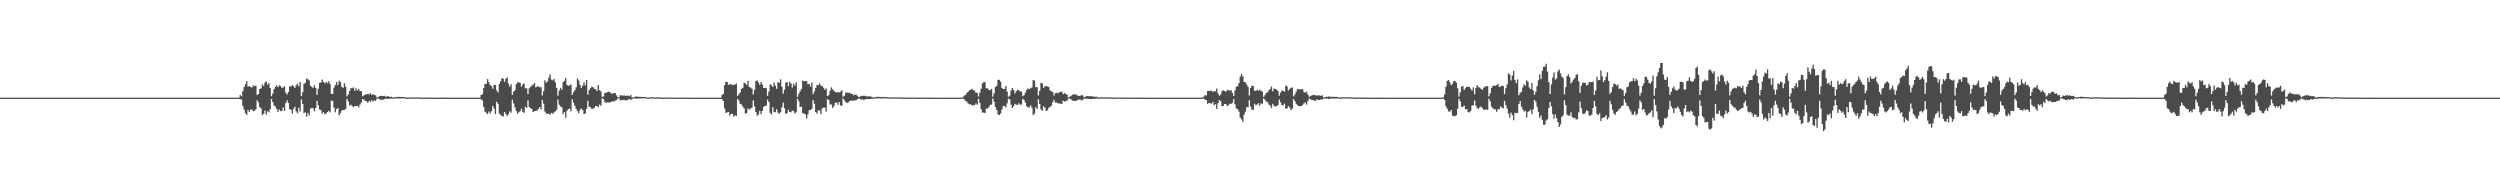 <?xml version="1.0" encoding="UTF-8"?>
<svg xmlns="http://www.w3.org/2000/svg" width="1920" height="150">
  <path d="M0 75.000h1v1.000H0zM1 75.000h1v1.000H1zM2 75.000h1v1.000H2zM3 75.000h1v1.000H3zM4 75.000h1v1.000H4zM5 75.000h1v1.000H5zM6 75.000h1v1.000H6zM7 75.000h1v1.000H7zM8 75.000h1v1.000H8zM9 75.000h1v1.000H9zM10 75.000h1v1.000H10zM11 75.000h1v1.000H11zM12 75.000h1v1.000H12zM13 75.000h1v1.000H13zM14 75.000h1v1.000H14zM15 75.000h1v1.000H15zM16 75.000h1v1.000H16zM17 75.000h1v1.000H17zM18 75.000h1v1.000H18zM19 75.000h1v1.000H19zM20 75.000h1v1.000H20zM21 75.000h1v1.000H21zM22 75.000h1v1.000H22zM23 75.000h1v1.000H23zM24 75.000h1v1.000H24zM25 75.000h1v1.000H25zM26 75.000h1v1.000H26zM27 75.000h1v1.000H27zM28 75.000h1v1.000H28zM29 75.000h1v1.000H29zM30 75.000h1v1.000H30zM31 75.000h1v1.000H31zM32 75.000h1v1.000H32zM33 75.000h1v1.000H33zM34 75.000h1v1.000H34zM35 75.000h1v1.000H35zM36 75.000h1v1.000H36zM37 75.000h1v1.000H37zM38 75.000h1v1.000H38zM39 75.000h1v1.000H39zM40 75.000h1v1.000H40zM41 75.000h1v1.000H41zM42 75.000h1v1.000H42zM43 75.000h1v1.000H43zM44 75.000h1v1.000H44zM45 75.000h1v1.000H45zM46 75.000h1v1.000H46zM47 75.000h1v1.000H47zM48 75.000h1v1.000H48zM49 75.000h1v1.000H49zM50 75.000h1v1.000H50zM51 75.000h1v1.000H51zM52 75.000h1v1.000H52zM53 75.000h1v1.000H53zM54 75.000h1v1.000H54zM55 75.000h1v1.000H55zM56 75.000h1v1.000H56zM57 75.000h1v1.000H57zM58 75.000h1v1.000H58zM59 75.000h1v1.000H59zM60 75.000h1v1.000H60zM61 75.000h1v1.000H61zM62 75.000h1v1.000H62zM63 75.000h1v1.000H63zM64 75.000h1v1.000H64zM65 75.000h1v1.000H65zM66 75.000h1v1.000H66zM67 75.000h1v1.000H67zM68 75.000h1v1.000H68zM69 75.000h1v1.000H69zM70 75.000h1v1.000H70zM71 75.000h1v1.000H71zM72 75.000h1v1.000H72zM73 75.000h1v1.000H73zM74 75.000h1v1.000H74zM75 75.000h1v1.000H75zM76 75.000h1v1.000H76zM77 75.000h1v1.000H77zM78 75.000h1v1.000H78zM79 75.000h1v1.000H79zM80 75.000h1v1.000H80zM81 75.000h1v1.000H81zM82 75.000h1v1.000H82zM83 75.000h1v1.000H83zM84 75.000h1v1.000H84zM85 75.000h1v1.000H85zM86 75.000h1v1.000H86zM87 75.000h1v1.000H87zM88 75.000h1v1.000H88zM89 75.000h1v1.000H89zM90 75.000h1v1.000H90zM91 75.000h1v1.000H91zM92 75.000h1v1.000H92zM93 75.000h1v1.000H93zM94 75.000h1v1.000H94zM95 75.000h1v1.000H95zM96 75.000h1v1.000H96zM97 75.000h1v1.000H97zM98 75.000h1v1.000H98zM99 75.000h1v1.000H99zM100 75.000h1v1.000H100zM101 75.000h1v1.000H101zM102 75.000h1v1.000H102zM103 75.000h1v1.000H103zM104 75.000h1v1.000H104zM105 75.000h1v1.000H105zM106 75.000h1v1.000H106zM107 75.000h1v1.000H107zM108 75.000h1v1.000H108zM109 75.000h1v1.000H109zM110 75.000h1v1.000H110zM111 75.000h1v1.000H111zM112 75.000h1v1.000H112zM113 75.000h1v1.000H113zM114 75.000h1v1.000H114zM115 75.000h1v1.000H115zM116 75.000h1v1.000H116zM117 75.000h1v1.000H117zM118 75.000h1v1.000H118zM119 75.000h1v1.000H119zM120 75.000h1v1.000H120zM121 75.000h1v1.000H121zM122 75.000h1v1.000H122zM123 75.000h1v1.000H123zM124 75.000h1v1.000H124zM125 75.000h1v1.000H125zM126 75.000h1v1.000H126zM127 75.000h1v1.000H127zM128 75.000h1v1.000H128zM129 75.000h1v1.000H129zM130 75.000h1v1.000H130zM131 75.000h1v1.000H131zM132 75.000h1v1.000H132zM133 75.000h1v1.000H133zM134 75.000h1v1.000H134zM135 75.000h1v1.000H135zM136 75.000h1v1.000H136zM137 75.000h1v1.000H137zM138 75.000h1v1.000H138zM139 75.000h1v1.000H139zM140 75.000h1v1.000H140zM141 75.000h1v1.000H141zM142 75.000h1v1.000H142zM143 75.000h1v1.000H143zM144 75.000h1v1.000H144zM145 75.000h1v1.000H145zM146 75.000h1v1.000H146zM147 75.000h1v1.000H147zM148 75.000h1v1.000H148zM149 75.000h1v1.000H149zM150 75.000h1v1.000H150zM151 75.000h1v1.000H151zM152 75.000h1v1.000H152zM153 75.000h1v1.000H153zM154 75.000h1v1.000H154zM155 75.000h1v1.000H155zM156 75.000h1v1.000H156zM157 75.000h1v1.000H157zM158 75.000h1v1.000H158zM159 75.000h1v1.000H159zM160 75.000h1v1.000H160zM161 75.000h1v1.000H161zM162 75.000h1v1.000H162zM163 75.000h1v1.000H163zM164 75.000h1v1.000H164zM165 75.000h1v1.000H165zM166 75.000h1v1.000H166zM167 75.000h1v1.000H167zM168 75.000h1v1.000H168zM169 75.000h1v1.000H169zM170 75.000h1v1.000H170zM171 75.000h1v1.000H171zM172 75.000h1v1.000H172zM173 75.000h1v1.000H173zM174 75.000h1v1.000H174zM175 75.000h1v1.000H175zM176 75.000h1v1.000H176zM177 75.000h1v1.000H177zM178 75.000h1v1.000H178zM179 75.000h1v1.000H179zM180 75.000h1v1.000H180zM181 75.000h1v1.000H181zM182 75.000h1v1.000H182zM183 75.000h1v1.000H183zM184 72.931h1v3.273H184zM185 73.916h1v2.448H185zM186 70.022h1v11.258H186zM187 66.892h1v17.284H187zM188 64.726h1v22.156H188zM189 62.243h1v26.020H189zM190 66.540h1v17.900H190zM191 66.065h1v20.012H191zM192 66.854h1v17.275H192zM193 67.220h1v16.787H193zM194 65.527h1v19.896H194zM195 66.273h1v18.832H195zM196 65.600h1v18.369H196zM197 72.852h1v4.262H197zM198 72.256h1v6.400H198zM199 68.374h1v13.892H199zM200 67.848h1v15.570H200zM201 64.801h1v23.555H201zM202 66.074h1v21.291H202zM203 63.435h1v21.501H203zM204 62.459h1v25.578H204zM205 65.026h1v20.417H205zM206 63.737h1v22.493H206zM207 67.511h1v16.385H207zM208 73.895h1v2.124H208zM209 71.945h1v6.375H209zM210 68.388h1v12.736H210zM211 66.824h1v15.064H211zM212 65.532h1v18.255H212zM213 66.896h1v19.050H213zM214 65.437h1v18.683H214zM215 65.974h1v19.438H215zM216 67.595h1v17.468H216zM217 67.135h1v15.415H217zM218 66.243h1v18.952H218zM219 71.186h1v8.004H219zM220 72.543h1v4.489H220zM221 70.582h1v8.548H221zM222 66.250h1v17.676H222zM223 66.472h1v17.872H223zM224 65.340h1v21.906H224zM225 66.164h1v17.379H225zM226 67.534h1v14.489H226zM227 65.512h1v20.097H227zM228 64.163h1v22.820H228zM229 66.313h1v16.364H229zM230 62.976h1v22.659H230zM231 73.792h1v2.549H231zM232 70.796h1v9.068H232zM233 64.324h1v22.589H233zM234 63.538h1v22.668H234zM235 60.307h1v29.360H235zM236 60.867h1v25.880H236zM237 61.748h1v26.905H237zM238 65.753h1v17.779H238zM239 66.795h1v16.054H239zM240 67.481h1v15.730H240zM241 65.414h1v20.123H241zM242 67.464h1v15.493H242zM243 72.783h1v4.753H243zM244 68.087h1v12.876H244zM245 63.601h1v20.593H245zM246 63.279h1v21.334H246zM247 61.056h1v26.214H247zM248 62.967h1v23.199H248zM249 64.026h1v23.792H249zM250 62.847h1v24.325H250zM251 63.914h1v22.136H251zM252 62.314h1v22.808H252zM253 64.375h1v21.921H253zM254 71.917h1v5.302H254zM255 72.300h1v5.158H255zM256 67.343h1v15.320H256zM257 65.304h1v20.972H257zM258 63.007h1v20.846H258zM259 65.406h1v17.496H259zM260 62.007h1v26.588H260zM261 63.134h1v23.687H261zM262 66.629h1v18.234H262zM263 67.476h1v17.050H263zM264 63.992h1v20.370H264zM265 66.612h1v16.995H265zM266 73.994h1v1.890H266zM267 72.506h1v5.391H267zM268 69.931h1v11.141H268zM269 67.755h1v12.605H269zM270 67.798h1v13.674H270zM271 67.072h1v15.323H271zM272 69.708h1v11.599H272zM273 67.767h1v13.801H273zM274 69.541h1v11.689H274zM275 68.335h1v14.098H275zM276 69.992h1v10.301H276zM277 69.985h1v8.783H277zM278 74.007h1v2.027H278zM279 73.266h1v3.213H279zM280 72.546h1v5.086H280zM281 72.512h1v5.215H281zM282 72.032h1v6.955H282zM283 72.489h1v4.945H283zM284 71.501h1v6.681H284zM285 73.016h1v3.947H285zM286 72.268h1v5.743H286zM287 72.982h1v4.104H287zM288 73.211h1v4.236H288zM289 74.832h1v1.000H289zM290 74.552h1v1.000H290zM291 73.784h1v2.604H291zM292 73.587h1v2.851H292zM293 73.695h1v2.991H293zM294 73.754h1v2.739H294zM295 73.552h1v2.527H295zM296 74.370h1v1.315H296zM297 73.799h1v2.108H297zM298 74.055h1v1.750H298zM299 74.452h1v1.369H299zM300 74.285h1v1.374H300zM301 74.856h1v1.000H301zM302 74.723h1v1.000H302zM303 74.687h1v1.000H303zM304 74.383h1v1.161H304zM305 74.496h1v1.100H305zM306 74.349h1v1.248H306zM307 74.463h1v1.254H307zM308 74.498h1v1.000H308zM309 74.464h1v1.000H309zM310 74.651h1v1.000H310zM311 74.633h1v1.000H311zM312 74.977h1v1.000H312zM313 74.937h1v1.000H313zM314 74.871h1v1.000H314zM315 74.795h1v1.000H315zM316 74.776h1v1.000H316zM317 74.814h1v1.000H317zM318 74.856h1v1.000H318zM319 74.798h1v1.000H319zM320 74.805h1v1.000H320zM321 74.845h1v1.000H321zM322 74.878h1v1.000H322zM323 74.904h1v1.000H323zM324 74.983h1v1.000H324zM325 74.970h1v1.000H325zM326 74.913h1v1.000H326zM327 74.925h1v1.000H327zM328 74.928h1v1.000H328zM329 74.938h1v1.000H329zM330 74.952h1v1.000H330zM331 74.949h1v1.000H331zM332 74.966h1v1.000H332zM333 74.947h1v1.000H333zM334 74.957h1v1.000H334zM335 74.996h1v1.000H335zM336 74.993h1v1.000H336zM337 74.978h1v1.000H337zM338 74.972h1v1.000H338zM339 74.979h1v1.000H339zM340 74.974h1v1.000H340zM341 74.967h1v1.000H341zM342 74.971h1v1.000H342zM343 74.982h1v1.000H343zM344 74.984h1v1.000H344zM345 74.984h1v1.000H345zM346 74.986h1v1.000H346zM347 74.998h1v1.000H347zM348 74.996h1v1.000H348zM349 74.990h1v1.000H349zM350 74.994h1v1.000H350zM351 74.991h1v1.000H351zM352 74.990h1v1.000H352zM353 74.990h1v1.000H353zM354 74.993h1v1.000H354zM355 74.994h1v1.000H355zM356 74.992h1v1.000H356zM357 74.994h1v1.000H357zM358 75.000h1v1.000H358zM359 74.999h1v1.000H359zM360 74.997h1v1.000H360zM361 74.996h1v1.000H361zM362 74.997h1v1.000H362zM363 74.996h1v1.000H363zM364 74.996h1v1.000H364zM365 74.996h1v1.000H365zM366 74.996h1v1.000H366zM367 74.998h1v1.000H367zM368 74.998h1v1.000H368zM369 72.963h1v3.232H369zM370 72.320h1v4.903H370zM371 67.665h1v14.519H371zM372 64.366h1v21.396H372zM373 64.474h1v22.142H373zM374 60.784h1v26.848H374zM375 63.225h1v22.368H375zM376 65.316h1v21.828H376zM377 66.199h1v19.244H377zM378 68.195h1v13.162H378zM379 65.147h1v18.286H379zM380 65.348h1v22.296H380zM381 69.401h1v8.847H381zM382 71.116h1v8.705H382zM383 64.449h1v22.871H383zM384 62.461h1v25.683H384zM385 60.011h1v29.309H385zM386 60.519h1v28.867H386zM387 62.808h1v23.284H387zM388 60.512h1v26.958H388zM389 59.408h1v29.796H389zM390 64.135h1v23.700H390zM391 66.553h1v18.952H391zM392 64.685h1v21.880H392zM393 72.803h1v3.800H393zM394 70.474h1v8.823H394zM395 69.298h1v13.157H395zM396 64.574h1v20.692H396zM397 63.085h1v24.269H397zM398 63.324h1v22.861H398zM399 63.599h1v21.832H399zM400 66.621h1v16.894H400zM401 64.811h1v21.099H401zM402 64.049h1v22.680H402zM403 67.778h1v14.261H403zM404 67.880h1v14.973H404zM405 72.287h1v4.815H405zM406 67.780h1v14.373H406zM407 66.594h1v16.504H407zM408 65.760h1v18.057H408zM409 64.970h1v21.044H409zM410 63.803h1v21.596H410zM411 67.138h1v18.073H411zM412 66.476h1v18.438H412zM413 66.336h1v17.360H413zM414 67.061h1v15.146H414zM415 66.921h1v17.209H415zM416 73.396h1v3.316H416zM417 70.076h1v9.412H417zM418 61.666h1v23.991H418zM419 63.468h1v23.774H419zM420 62.492h1v24.909H420zM421 59.601h1v27.770H421zM422 57.079h1v31.066H422zM423 61.193h1v25.539H423zM424 61.629h1v25.725H424zM425 60.624h1v25.770H425zM426 63.261h1v22.260H426zM427 67.477h1v16.912H427zM428 73.477h1v2.983H428zM429 69.554h1v10.901H429zM430 67.494h1v14.219H430zM431 68.938h1v13.454H431zM432 63.196h1v24.442H432zM433 62.125h1v23.858H433zM434 59.843h1v30.463H434zM435 65.164h1v19.825H435zM436 65.999h1v17.937H436zM437 65.482h1v17.882H437zM438 64.891h1v20.684H438zM439 72.865h1v3.381H439zM440 70.800h1v8.106H440zM441 69.237h1v12.073H441zM442 67.068h1v16.568H442zM443 60.247h1v25.167H443zM444 61.810h1v25.063H444zM445 65.198h1v19.064H445zM446 67.702h1v15.578H446zM447 65.787h1v18.664H447zM448 63.191h1v24.418H448zM449 65.607h1v21.528H449zM450 61.444h1v22.054H450zM451 72.612h1v4.752H451zM452 69.160h1v12.808H452zM453 67.638h1v14.762H453zM454 66.472h1v17.228H454zM455 66.957h1v16.386H455zM456 68.125h1v14.643H456zM457 68.528h1v12.935H457zM458 69.925h1v11.553H458zM459 65.265h1v17.118H459zM460 69.251h1v11.052H460zM461 70.167h1v11.033H461zM462 74.347h1v1.112H462zM463 74.062h1v2.127H463zM464 71.442h1v6.733H464zM465 71.293h1v7.860H465zM466 70.733h1v7.757H466zM467 70.300h1v8.345H467zM468 70.798h1v7.956H468zM469 71.704h1v6.461H469zM470 72.119h1v5.652H470zM471 71.311h1v6.784H471zM472 71.408h1v5.925H472zM473 73.245h1v3.653H473zM474 74.656h1v1.000H474zM475 74.509h1v1.000H475zM476 73.084h1v4.089H476zM477 73.335h1v3.567H477zM478 73.353h1v3.328H478zM479 73.252h1v3.640H479zM480 73.773h1v3.176H480zM481 73.299h1v3.850H481zM482 73.487h1v2.950H482zM483 73.945h1v2.028H483zM484 72.833h1v4.037H484zM485 74.920h1v1.000H485zM486 74.789h1v1.000H486zM487 74.411h1v1.061H487zM488 74.083h1v1.703H488zM489 74.248h1v1.494H489zM490 74.356h1v1.248H490zM491 74.353h1v1.261H491zM492 74.553h1v1.000H492zM493 74.289h1v1.284H493zM494 74.514h1v1.000H494zM495 74.544h1v1.000H495zM496 74.649h1v1.000H496zM497 74.941h1v1.000H497zM498 74.884h1v1.000H498zM499 74.723h1v1.000H499zM500 74.664h1v1.000H500zM501 74.696h1v1.000H501zM502 74.760h1v1.000H502zM503 74.833h1v1.000H503zM504 74.728h1v1.000H504zM505 74.756h1v1.000H505zM506 74.808h1v1.000H506zM507 74.855h1v1.000H507zM508 74.988h1v1.000H508zM509 74.968h1v1.000H509zM510 74.930h1v1.000H510zM511 74.905h1v1.000H511zM512 74.885h1v1.000H512zM513 74.850h1v1.000H513zM514 74.859h1v1.000H514zM515 74.935h1v1.000H515zM516 74.935h1v1.000H516zM517 74.939h1v1.000H517zM518 74.949h1v1.000H518zM519 74.922h1v1.000H519zM520 74.992h1v1.000H520zM521 74.985h1v1.000H521zM522 74.971h1v1.000H522zM523 74.951h1v1.000H523zM524 74.958h1v1.000H524zM525 74.958h1v1.000H525zM526 74.949h1v1.000H526zM527 74.977h1v1.000H527zM528 74.977h1v1.000H528zM529 74.971h1v1.000H529zM530 74.976h1v1.000H530zM531 74.994h1v1.000H531zM532 74.996h1v1.000H532zM533 74.991h1v1.000H533zM534 74.988h1v1.000H534zM535 74.988h1v1.000H535zM536 74.984h1v1.000H536zM537 74.987h1v1.000H537zM538 74.988h1v1.000H538zM539 74.986h1v1.000H539zM540 74.990h1v1.000H540zM541 74.991h1v1.000H541zM542 74.987h1v1.000H542zM543 75.000h1v1.000H543zM544 74.998h1v1.000H544zM545 74.995h1v1.000H545zM546 74.995h1v1.000H546zM547 74.995h1v1.000H547zM548 74.993h1v1.000H548zM549 74.993h1v1.000H549zM550 74.995h1v1.000H550zM551 74.996h1v1.000H551zM552 74.996h1v1.000H552zM553 74.994h1v1.000H553zM554 73.005h1v3.197H554zM555 72.151h1v5.316H555zM556 65.452h1v17.896H556zM557 62.869h1v23.856H557zM558 62.949h1v23.317H558zM559 65.253h1v20.668H559zM560 64.344h1v24.561H560zM561 64.847h1v22.579H561zM562 65.370h1v22.087H562zM563 65.043h1v24.385H563zM564 64.980h1v23.572H564zM565 64.206h1v24.845H565zM566 73.782h1v2.137H566zM567 72.336h1v4.996H567zM568 70.949h1v8.800H568zM569 68.205h1v12.038H569zM570 67.431h1v14.563H570zM571 63.639h1v19.600H571zM572 64.001h1v23.344H572zM573 65.272h1v21.495H573zM574 62.106h1v21.160H574zM575 66.809h1v17.397H575zM576 67.238h1v16.051H576zM577 68.163h1v14.640H577zM578 72.524h1v4.511H578zM579 69.038h1v12.653H579zM580 62.325h1v23.645H580zM581 61.683h1v27.113H581zM582 63.283h1v24.693H582zM583 65.170h1v19.909H583zM584 63.013h1v24.705H584zM585 64.764h1v20.445H585zM586 67.557h1v14.495H586zM587 67.490h1v13.994H587zM588 67.766h1v13.282H588zM589 73.563h1v2.866H589zM590 70.352h1v7.940H590zM591 64.789h1v21.877H591zM592 65.504h1v22.507H592zM593 66.796h1v15.534H593zM594 63.391h1v22.670H594zM595 65.854h1v20.348H595zM596 68.258h1v15.624H596zM597 63.048h1v23.488H597zM598 63.679h1v23.764H598zM599 60.913h1v25.350H599zM600 66.582h1v15.872H600zM601 71.930h1v6.926H601zM602 68.875h1v14.301H602zM603 63.463h1v24.113H603zM604 62.952h1v23.805H604zM605 66.158h1v18.241H605zM606 62.716h1v23.270H606zM607 64.115h1v22.176H607zM608 67.176h1v17.673H608zM609 64.224h1v21.121H609zM610 65.718h1v21.478H610zM611 63.281h1v22.919H611zM612 74.411h1v1.425H612zM613 71.959h1v5.886H613zM614 69.966h1v12.240H614zM615 68.276h1v13.613H615zM616 61.917h1v25.060H616zM617 62.411h1v24.798H617zM618 62.217h1v25.678H618zM619 62.243h1v28.837H619zM620 64.678h1v23.217H620zM621 64.517h1v20.064H621zM622 66.432h1v18.175H622zM623 63.414h1v20.117H623zM624 72.361h1v4.480H624zM625 70.126h1v9.530H625zM626 67.518h1v18.478H626zM627 65.181h1v22.126H627zM628 65.425h1v19.313H628zM629 64.040h1v20.887H629zM630 65.771h1v21.927H630zM631 66.153h1v17.065H631zM632 67.311h1v15.350H632zM633 68.936h1v13.704H633zM634 67.829h1v17.893H634zM635 73.761h1v2.468H635zM636 73.011h1v3.846H636zM637 69.743h1v10.463H637zM638 67.140h1v13.158H638zM639 68.556h1v14.413H639zM640 69.699h1v11.755H640zM641 70.628h1v8.396H641zM642 70.961h1v7.620H642zM643 70.761h1v9.697H643zM644 71.028h1v7.359H644zM645 70.408h1v10.635H645zM646 69.261h1v12.061H646zM647 74.259h1v1.237H647zM648 73.499h1v3.577H648zM649 71.202h1v6.969H649zM650 70.950h1v8.276H650zM651 71.304h1v7.370H651zM652 71.115h1v6.526H652zM653 71.960h1v5.291H653zM654 72.156h1v5.100H654zM655 73.149h1v4.117H655zM656 72.709h1v4.383H656zM657 72.572h1v4.458H657zM658 73.601h1v2.614H658zM659 74.619h1v1.000H659zM660 74.212h1v1.798H660zM661 73.646h1v2.799H661zM662 73.527h1v2.818H662zM663 73.556h1v3.373H663zM664 73.609h1v2.613H664zM665 74.034h1v1.947H665zM666 73.969h1v2.221H666zM667 74.018h1v2.016H667zM668 74.009h1v2.048H668zM669 74.276h1v1.454H669zM670 74.884h1v1.000H670zM671 74.753h1v1.000H671zM672 74.494h1v1.095H672zM673 74.409h1v1.101H673zM674 74.348h1v1.378H674zM675 74.451h1v1.000H675zM676 74.472h1v1.237H676zM677 74.609h1v1.000H677zM678 74.414h1v1.080H678zM679 74.431h1v1.090H679zM680 74.552h1v1.000H680zM681 74.706h1v1.000H681zM682 74.903h1v1.000H682zM683 74.823h1v1.000H683zM684 74.727h1v1.000H684zM685 74.789h1v1.000H685zM686 74.725h1v1.000H686zM687 74.756h1v1.000H687zM688 74.843h1v1.000H688zM689 74.817h1v1.000H689zM690 74.758h1v1.000H690zM691 74.850h1v1.000H691zM692 74.791h1v1.000H692zM693 74.978h1v1.000H693zM694 74.969h1v1.000H694zM695 74.912h1v1.000H695zM696 74.897h1v1.000H696zM697 74.897h1v1.000H697zM698 74.912h1v1.000H698zM699 74.883h1v1.000H699zM700 74.901h1v1.000H700zM701 74.898h1v1.000H701zM702 74.938h1v1.000H702zM703 74.923h1v1.000H703zM704 74.976h1v1.000H704zM705 74.988h1v1.000H705zM706 74.984h1v1.000H706zM707 74.955h1v1.000H707zM708 74.953h1v1.000H708zM709 74.954h1v1.000H709zM710 74.972h1v1.000H710zM711 74.966h1v1.000H711zM712 74.971h1v1.000H712zM713 74.979h1v1.000H713zM714 74.980h1v1.000H714zM715 74.972h1v1.000H715zM716 74.998h1v1.000H716zM717 74.997h1v1.000H717zM718 74.989h1v1.000H718zM719 74.992h1v1.000H719zM720 74.991h1v1.000H720zM721 74.984h1v1.000H721zM722 74.981h1v1.000H722zM723 74.989h1v1.000H723zM724 74.987h1v1.000H724zM725 74.990h1v1.000H725zM726 74.989h1v1.000H726zM727 74.991h1v1.000H727zM728 74.999h1v1.000H728zM729 74.997h1v1.000H729zM730 74.995h1v1.000H730zM731 74.994h1v1.000H731zM732 74.993h1v1.000H732zM733 74.994h1v1.000H733zM734 74.996h1v1.000H734zM735 74.995h1v1.000H735zM736 74.996h1v1.000H736zM737 74.996h1v1.000H737zM738 74.957h1v1.000H738zM739 74.606h1v1.000H739zM740 73.349h1v2.935H740zM741 72.950h1v4.409H741zM742 71.298h1v6.774H742zM743 70.517h1v8.934H743zM744 69.392h1v10.747H744zM745 68.898h1v11.220H745zM746 68.105h1v12.907H746zM747 69.308h1v11.378H747zM748 69.594h1v11.279H748zM749 71.317h1v8.117H749zM750 71.158h1v9.286H750zM751 74.081h1v1.866H751zM752 71.158h1v7.723H752zM753 68.125h1v15.693H753zM754 63.930h1v22.547H754zM755 63.149h1v23.279H755zM756 63.089h1v23.675H756zM757 67.771h1v15.623H757zM758 67.865h1v15.526H758zM759 69.081h1v13.135H759zM760 69.284h1v11.214H760zM761 68.313h1v12.094H761zM762 74.239h1v1.424H762zM763 71.588h1v6.563H763zM764 66.836h1v15.385H764zM765 65.901h1v18.584H765zM766 61.369h1v26.613H766zM767 61.220h1v27.103H767zM768 62.675h1v24.516H768zM769 67.480h1v16.705H769zM770 68.416h1v13.086H770zM771 68.246h1v13.088H771zM772 66.042h1v16.620H772zM773 70.453h1v8.913H773zM774 74.287h1v1.504H774zM775 73.427h1v2.956H775zM776 69.458h1v11.084H776zM777 67.603h1v15.298H777zM778 69.108h1v12.413H778zM779 71.723h1v8.070H779zM780 70.009h1v10.315H780zM781 68.946h1v11.670H781zM782 69.337h1v9.999H782zM783 70.268h1v10.048H783zM784 70.229h1v10.068H784zM785 73.888h1v1.976H785zM786 73.184h1v3.692H786zM787 71.154h1v7.629H787zM788 69.126h1v12.600H788zM789 67.890h1v14.539H789zM790 68.454h1v13.915H790zM791 67.753h1v13.149H791zM792 67.156h1v15.468H792zM793 61.617h1v26.683H793zM794 61.849h1v25.353H794zM795 66.953h1v15.310H795zM796 66.883h1v16.739H796zM797 73.318h1v2.967H797zM798 69.772h1v10.071H798zM799 63.555h1v20.432H799zM800 64.097h1v20.932H800zM801 67.357h1v14.204H801zM802 66.310h1v16.455H802zM803 66.112h1v19.197H803zM804 66.262h1v18.422H804zM805 66.867h1v15.885H805zM806 69.477h1v12.596H806zM807 70.087h1v11.058H807zM808 70.692h1v7.746H808zM809 73.363h1v3.239H809zM810 71.453h1v7.325H810zM811 71.147h1v7.523H811zM812 71.707h1v7.785H812zM813 70.866h1v8.393H813zM814 70.647h1v9.134H814zM815 70.244h1v9.478H815zM816 72.308h1v4.988H816zM817 71.372h1v6.680H817zM818 72.172h1v5.548H818zM819 72.643h1v4.728H819zM820 74.798h1v1.000H820zM821 74.289h1v1.345H821zM822 73.815h1v2.494H822zM823 72.850h1v4.381H823zM824 72.342h1v5.022H824zM825 72.722h1v4.733H825zM826 72.491h1v5.082H826zM827 73.394h1v3.299H827zM828 73.631h1v2.951H828zM829 73.766h1v2.603H829zM830 72.890h1v4.275H830zM831 73.253h1v3.496H831zM832 74.724h1v1.000H832zM833 74.280h1v1.459H833zM834 73.885h1v1.936H834zM835 73.618h1v2.247H835zM836 73.996h1v2.011H836zM837 73.834h1v2.224H837zM838 73.921h1v2.270H838zM839 74.220h1v1.661H839zM840 74.131h1v1.786H840zM841 74.372h1v1.420H841zM842 74.296h1v1.349H842zM843 74.942h1v1.000H843zM844 74.859h1v1.000H844zM845 74.737h1v1.000H845zM846 74.734h1v1.000H846zM847 74.735h1v1.000H847zM848 74.811h1v1.000H848zM849 74.599h1v1.000H849zM850 74.793h1v1.000H850zM851 74.754h1v1.000H851zM852 74.821h1v1.000H852zM853 74.807h1v1.000H853zM854 74.875h1v1.000H854zM855 74.980h1v1.000H855zM856 74.933h1v1.000H856zM857 74.879h1v1.000H857zM858 74.875h1v1.000H858zM859 74.852h1v1.000H859zM860 74.897h1v1.000H860zM861 74.891h1v1.000H861zM862 74.883h1v1.000H862zM863 74.925h1v1.000H863zM864 74.934h1v1.000H864zM865 74.946h1v1.000H865zM866 74.991h1v1.000H866zM867 74.982h1v1.000H867zM868 74.960h1v1.000H868zM869 74.961h1v1.000H869zM870 74.948h1v1.000H870zM871 74.955h1v1.000H871zM872 74.965h1v1.000H872zM873 74.965h1v1.000H873zM874 74.972h1v1.000H874zM875 74.974h1v1.000H875zM876 74.976h1v1.000H876zM877 74.971h1v1.000H877zM878 74.997h1v1.000H878zM879 74.990h1v1.000H879zM880 74.986h1v1.000H880zM881 74.987h1v1.000H881zM882 74.986h1v1.000H882zM883 74.988h1v1.000H883zM884 74.986h1v1.000H884zM885 74.983h1v1.000H885zM886 74.987h1v1.000H886zM887 74.987h1v1.000H887zM888 74.987h1v1.000H888zM889 74.999h1v1.000H889zM890 74.998h1v1.000H890zM891 74.994h1v1.000H891zM892 74.994h1v1.000H892zM893 74.994h1v1.000H893zM894 74.995h1v1.000H894zM895 74.994h1v1.000H895zM896 74.994h1v1.000H896zM897 74.995h1v1.000H897zM898 74.997h1v1.000H898zM899 74.995h1v1.000H899zM900 74.996h1v1.000H900zM901 75.000h1v1.000H901zM902 74.999h1v1.000H902zM903 74.998h1v1.000H903zM904 74.998h1v1.000H904zM905 74.998h1v1.000H905zM906 74.998h1v1.000H906zM907 74.998h1v1.000H907zM908 74.998h1v1.000H908zM909 74.999h1v1.000H909zM910 74.998h1v1.000H910zM911 74.999h1v1.000H911zM912 74.999h1v1.000H912zM913 75.000h1v1.000H913zM914 74.999h1v1.000H914zM915 74.999h1v1.000H915zM916 74.999h1v1.000H916zM917 74.999h1v1.000H917zM918 74.999h1v1.000H918zM919 74.999h1v1.000H919zM920 74.999h1v1.000H920zM921 74.999h1v1.000H921zM922 74.999h1v1.000H922zM923 74.928h1v1.000H923zM924 74.216h1v1.440H924zM925 73.186h1v3.419H925zM926 73.210h1v3.770H926zM927 69.901h1v9.812H927zM928 69.847h1v9.195H928zM929 69.703h1v9.515H929zM930 69.561h1v10.150H930zM931 70.709h1v7.565H931zM932 69.866h1v10.989H932zM933 70.204h1v9.809H933zM934 67.954h1v15.762H934zM935 71.797h1v7.471H935zM936 73.514h1v3.264H936zM937 72.612h1v5.054H937zM938 70.086h1v11.519H938zM939 69.329h1v12.002H939zM940 69.867h1v10.130H940zM941 70.500h1v9.354H941zM942 69.255h1v12.183H942zM943 69.081h1v11.798H943zM944 69.833h1v9.708H944zM945 69.170h1v10.635H945zM946 71.344h1v7.637H946zM947 73.671h1v2.477H947zM948 69.453h1v10.743H948zM949 66.652h1v16.657H949zM950 66.171h1v17.588H950zM951 63.858h1v21.864H951zM952 58.861h1v31.473H952zM953 56.722h1v34.857H953zM954 58.581h1v34.939H954zM955 62.903h1v25.112H955zM956 63.208h1v22.502H956zM957 64.948h1v17.315H957zM958 66.736h1v15.639H958zM959 73.333h1v3.564H959zM960 67.607h1v14.295H960zM961 65.847h1v18.586H961zM962 66.074h1v18.259H962zM963 69.698h1v9.965H963zM964 69.828h1v10.924H964zM965 68.868h1v11.347H965zM966 69.740h1v9.589H966zM967 68.908h1v12.276H967zM968 69.706h1v9.770H968zM969 70.422h1v9.265H969zM970 74.367h1v1.196H970zM971 73.135h1v3.473H971zM972 71.400h1v6.605H972zM973 70.906h1v7.553H973zM974 69.301h1v11.027H974zM975 68.313h1v12.736H975zM976 66.434h1v16.544H976zM977 70.121h1v9.595H977zM978 67.877h1v13.424H978zM979 68.330h1v13.579H979zM980 68.824h1v12.531H980zM981 69.828h1v10.792H981zM982 73.487h1v2.967H982zM983 71.149h1v7.393H983zM984 69.502h1v11.177H984zM985 69.822h1v11.065H985zM986 70.416h1v9.129H986zM987 65.684h1v17.830H987zM988 66.372h1v16.879H988zM989 69.503h1v11.907H989zM990 68.232h1v14.377H990zM991 67.382h1v17.241H991zM992 67.249h1v16.224H992zM993 74.020h1v2.126H993zM994 72.460h1v5.287H994zM995 70.423h1v9.346H995zM996 68.372h1v12.459H996zM997 68.593h1v12.914H997zM998 68.569h1v13.009H998zM999 68.558h1v12.930H999zM1000 68.589h1v12.013H1000zM1001 70.797h1v8.565H1001zM1002 71.136h1v7.554H1002zM1003 70.510h1v9.869H1003zM1004 72.592h1v4.995H1004zM1005 74.367h1v1.297H1005zM1006 73.824h1v2.419H1006zM1007 73.181h1v3.549H1007zM1008 72.996h1v3.955H1008zM1009 72.891h1v4.491H1009zM1010 73.286h1v3.995H1010zM1011 73.484h1v2.752H1011zM1012 73.052h1v3.785H1012zM1013 73.360h1v3.441H1013zM1014 73.636h1v2.764H1014zM1015 73.169h1v3.192H1015zM1016 74.922h1v1.000H1016zM1017 74.592h1v1.000H1017zM1018 74.278h1v1.466H1018zM1019 74.326h1v1.458H1019zM1020 74.046h1v1.967H1020zM1021 74.325h1v1.470H1021zM1022 74.302h1v1.335H1022zM1023 74.462h1v1.079H1023zM1024 74.309h1v1.481H1024zM1025 74.436h1v1.066H1025zM1026 74.387h1v1.277H1026zM1027 74.528h1v1.000H1027zM1028 74.921h1v1.000H1028zM1029 74.877h1v1.000H1029zM1030 74.770h1v1.000H1030zM1031 74.686h1v1.000H1031zM1032 74.688h1v1.000H1032zM1033 74.706h1v1.000H1033zM1034 74.640h1v1.000H1034zM1035 74.620h1v1.000H1035zM1036 74.742h1v1.000H1036zM1037 74.767h1v1.000H1037zM1038 74.761h1v1.000H1038zM1039 74.880h1v1.000H1039zM1040 74.969h1v1.000H1040zM1041 74.908h1v1.000H1041zM1042 74.918h1v1.000H1042zM1043 74.880h1v1.000H1043zM1044 74.871h1v1.000H1044zM1045 74.919h1v1.000H1045zM1046 74.898h1v1.000H1046zM1047 74.926h1v1.000H1047zM1048 74.923h1v1.000H1048zM1049 74.909h1v1.000H1049zM1050 74.929h1v1.000H1050zM1051 74.993h1v1.000H1051zM1052 74.985h1v1.000H1052zM1053 74.967h1v1.000H1053zM1054 74.958h1v1.000H1054zM1055 74.960h1v1.000H1055zM1056 74.963h1v1.000H1056zM1057 74.961h1v1.000H1057zM1058 74.964h1v1.000H1058zM1059 74.966h1v1.000H1059zM1060 74.972h1v1.000H1060zM1061 74.967h1v1.000H1061zM1062 74.985h1v1.000H1062zM1063 74.994h1v1.000H1063zM1064 74.986h1v1.000H1064zM1065 74.986h1v1.000H1065zM1066 74.984h1v1.000H1066zM1067 74.981h1v1.000H1067zM1068 74.984h1v1.000H1068zM1069 74.988h1v1.000H1069zM1070 74.986h1v1.000H1070zM1071 74.991h1v1.000H1071zM1072 74.991h1v1.000H1072zM1073 74.991h1v1.000H1073zM1074 74.999h1v1.000H1074zM1075 74.998h1v1.000H1075zM1076 74.996h1v1.000H1076zM1077 74.995h1v1.000H1077zM1078 74.993h1v1.000H1078zM1079 74.995h1v1.000H1079zM1080 74.995h1v1.000H1080zM1081 74.995h1v1.000H1081zM1082 74.996h1v1.000H1082zM1083 74.995h1v1.000H1083zM1084 74.996h1v1.000H1084zM1085 74.997h1v1.000H1085zM1086 74.999h1v1.000H1086zM1087 74.999h1v1.000H1087zM1088 74.998h1v1.000H1088zM1089 74.998h1v1.000H1089zM1090 74.998h1v1.000H1090zM1091 74.999h1v1.000H1091zM1092 74.998h1v1.000H1092zM1093 74.999h1v1.000H1093zM1094 74.998h1v1.000H1094zM1095 74.998h1v1.000H1095zM1096 74.999h1v1.000H1096zM1097 75.000h1v1.000H1097zM1098 75.000h1v1.000H1098zM1099 74.999h1v1.000H1099zM1100 74.999h1v1.000H1100zM1101 74.999h1v1.000H1101zM1102 74.999h1v1.000H1102zM1103 74.999h1v1.000H1103zM1104 74.999h1v1.000H1104zM1105 74.999h1v1.000H1105zM1106 74.999h1v1.000H1106zM1107 74.999h1v1.000H1107zM1108 74.720h1v1.000H1108zM1109 72.473h1v4.349H1109zM1110 66.538h1v15.174H1110zM1111 62.112h1v21.452H1111zM1112 61.424h1v24.109H1112zM1113 63.211h1v22.587H1113zM1114 65.443h1v18.934H1114zM1115 64.434h1v24.302H1115zM1116 62.185h1v27.099H1116zM1117 62.245h1v26.922H1117zM1118 63.510h1v25.014H1118zM1119 67.851h1v15.730H1119zM1120 74.167h1v1.681H1120zM1121 70.980h1v6.857H1121zM1122 66.537h1v15.548H1122zM1123 66.034h1v16.022H1123zM1124 69.138h1v12.027H1124zM1125 67.707h1v16.222H1125zM1126 66.479h1v17.317H1126zM1127 66.751h1v19.325H1127zM1128 66.749h1v19.548H1128zM1129 68.119h1v17.180H1129zM1130 69.596h1v11.517H1130zM1131 67.141h1v13.775H1131zM1132 72.389h1v4.725H1132zM1133 67.638h1v13.496H1133zM1134 65.321h1v17.820H1134zM1135 66.839h1v16.683H1135zM1136 67.319h1v15.009H1136zM1137 68.298h1v13.500H1137zM1138 69.032h1v14.048H1138zM1139 67.262h1v16.967H1139zM1140 66.390h1v18.079H1140zM1141 66.370h1v17.558H1141zM1142 65.992h1v18.485H1142zM1143 74.023h1v1.817H1143zM1144 71.749h1v6.126H1144zM1145 67.519h1v14.275H1145zM1146 66.099h1v17.066H1146zM1147 65.660h1v18.142H1147zM1148 65.833h1v18.283H1148zM1149 65.290h1v20.648H1149zM1150 64.357h1v19.627H1150zM1151 66.792h1v16.987H1151zM1152 66.333h1v15.311H1152zM1153 65.811h1v16.853H1153zM1154 66.031h1v17.126H1154zM1155 72.211h1v5.257H1155zM1156 67.714h1v13.100H1156zM1157 64.818h1v18.553H1157zM1158 56.414h1v30.858H1158zM1159 57.232h1v33.075H1159zM1160 61.738h1v24.740H1160zM1161 58.006h1v30.451H1161zM1162 54.359h1v37.998H1162zM1163 61.374h1v25.224H1163zM1164 63.772h1v23.225H1164zM1165 60.908h1v25.787H1165zM1166 73.182h1v6.686H1166zM1167 71.346h1v6.211H1167zM1168 70.447h1v11.483H1168zM1169 67.118h1v16.843H1169zM1170 64.706h1v21.078H1170zM1171 65.722h1v19.450H1171zM1172 61.674h1v28.574H1172zM1173 62.791h1v23.287H1173zM1174 67.123h1v18.063H1174zM1175 68.422h1v15.815H1175zM1176 63.768h1v23.893H1176zM1177 69.422h1v14.523H1177zM1178 72.812h1v3.986H1178zM1179 70.452h1v7.652H1179zM1180 66.183h1v15.823H1180zM1181 61.711h1v24.183H1181zM1182 57.098h1v33.529H1182zM1183 60.740h1v27.945H1183zM1184 54.422h1v37.614H1184zM1185 51.211h1v44.581H1185zM1186 51.165h1v44.564H1186zM1187 48.955h1v43.635H1187zM1188 54.967h1v36.619H1188zM1189 63.066h1v19.945H1189zM1190 72.254h1v6.010H1190zM1191 64.800h1v16.900H1191zM1192 59.526h1v28.187H1192zM1193 55.597h1v35.584H1193zM1194 61.153h1v26.828H1194zM1195 60.230h1v30.525H1195zM1196 54.784h1v38.957H1196zM1197 53.408h1v44.112H1197zM1198 56.350h1v39.170H1198zM1199 58.891h1v30.876H1199zM1200 60.004h1v28.629H1200zM1201 72.437h1v4.540H1201zM1202 66.978h1v13.749H1202zM1203 58.470h1v29.669H1203zM1204 57.102h1v31.627H1204zM1205 59.163h1v29.819H1205zM1206 64.117h1v22.186H1206zM1207 62.895h1v27.053H1207zM1208 61.151h1v29.699H1208zM1209 59.959h1v30.449H1209zM1210 57.474h1v34.393H1210zM1211 57.014h1v34.481H1211zM1212 62.521h1v23.704H1212zM1213 71.343h1v6.624H1213zM1214 65.912h1v17.165H1214zM1215 63.519h1v23.567H1215zM1216 63.481h1v24.202H1216zM1217 63.718h1v22.931H1217zM1218 65.671h1v18.994H1218zM1219 65.011h1v20.248H1219zM1220 62.940h1v25.907H1220zM1221 63.133h1v25.658H1221zM1222 63.131h1v24.772H1222zM1223 62.685h1v20.332H1223zM1224 72.899h1v4.577H1224zM1225 69.543h1v12.147H1225zM1226 59.014h1v28.551H1226zM1227 61.604h1v26.921H1227zM1228 61.426h1v25.578H1228zM1229 54.048h1v38.987H1229zM1230 58.544h1v32.198H1230zM1231 63.066h1v27.190H1231zM1232 61.528h1v28.273H1232zM1233 58.879h1v29.606H1233zM1234 55.482h1v36.271H1234zM1235 62.144h1v28.153H1235zM1236 72.110h1v5.355H1236zM1237 70.654h1v9.462H1237zM1238 66.889h1v17.557H1238zM1239 64.148h1v23.027H1239zM1240 64.563h1v23.614H1240zM1241 65.701h1v20.305H1241zM1242 64.844h1v20.513H1242zM1243 68.275h1v15.470H1243zM1244 67.824h1v15.225H1244zM1245 68.678h1v12.660H1245zM1246 69.349h1v11.744H1246zM1247 73.829h1v2.252H1247zM1248 71.465h1v7.227H1248zM1249 67.088h1v14.033H1249zM1250 66.364h1v15.381H1250zM1251 63.298h1v20.622H1251zM1252 62.464h1v23.111H1252zM1253 62.368h1v25.752H1253zM1254 59.897h1v28.149H1254zM1255 62.429h1v23.157H1255zM1256 60.450h1v28.221H1256zM1257 61.834h1v25.668H1257zM1258 65.770h1v17.622H1258zM1259 73.438h1v3.614H1259zM1260 71.044h1v7.533H1260zM1261 66.035h1v18.374H1261zM1262 63.998h1v19.693H1262zM1263 59.055h1v27.373H1263zM1264 58.884h1v29.727H1264zM1265 61.166h1v27.174H1265zM1266 63.675h1v23.261H1266zM1267 64.294h1v22.085H1267zM1268 62.531h1v22.225H1268zM1269 58.025h1v32.037H1269zM1270 73.453h1v2.676H1270zM1271 67.721h1v12.861H1271zM1272 58.547h1v27.041H1272zM1273 55.555h1v36.172H1273zM1274 52.247h1v44.544H1274zM1275 48.296h1v50.271H1275zM1276 48.451h1v49.372H1276zM1277 57.223h1v38.659H1277zM1278 61.210h1v29.442H1278zM1279 61.338h1v29.965H1279zM1280 59.182h1v30.616H1280zM1281 66.672h1v17.428H1281zM1282 72.787h1v4.645H1282zM1283 70.491h1v11.051H1283zM1284 67.851h1v15.475H1284zM1285 66.508h1v20.286H1285zM1286 68.742h1v14.233H1286zM1287 69.522h1v13.712H1287zM1288 69.344h1v12.453H1288zM1289 68.073h1v15.256H1289zM1290 62.883h1v23.014H1290zM1291 62.845h1v25.468H1291zM1292 63.118h1v26.392H1292zM1293 68.734h1v14.671H1293zM1294 68.781h1v11.808H1294zM1295 62.417h1v23.484H1295zM1296 61.995h1v23.442H1296zM1297 59.365h1v26.956H1297zM1298 62.103h1v22.822H1298zM1299 62.946h1v22.791H1299zM1300 62.382h1v26.142H1300zM1301 60.539h1v28.818H1301zM1302 52.199h1v43.802H1302zM1303 51.069h1v45.913H1303zM1304 57.472h1v31.790H1304zM1305 72.932h1v4.218H1305zM1306 69.287h1v12.160H1306zM1307 63.072h1v26.161H1307zM1308 62.327h1v28.120H1308zM1309 61.035h1v32.977H1309zM1310 61.832h1v31.904H1310zM1311 61.755h1v31.835H1311zM1312 53.965h1v44.890H1312zM1313 53.358h1v46.241H1313zM1314 54.777h1v43.900H1314zM1315 56.444h1v33.974H1315zM1316 54.703h1v38.024H1316zM1317 69.539h1v10.208H1317zM1318 64.980h1v22.412H1318zM1319 58.827h1v28.650H1319zM1320 62.471h1v22.485H1320zM1321 57.880h1v30.998H1321zM1322 57.264h1v32.037H1322zM1323 58.602h1v32.195H1323zM1324 62.737h1v25.109H1324zM1325 64.982h1v19.855H1325zM1326 61.940h1v25.244H1326zM1327 63.580h1v22.597H1327zM1328 73.250h1v3.466H1328zM1329 70.166h1v9.868H1329zM1330 68.255h1v13.036H1330zM1331 67.840h1v14.714H1331zM1332 67.391h1v15.229H1332zM1333 67.849h1v16.373H1333zM1334 66.031h1v19.249H1334zM1335 66.573h1v18.076H1335zM1336 66.390h1v17.550H1336zM1337 67.572h1v15.503H1337zM1338 65.844h1v17.029H1338zM1339 70.896h1v8.157H1339zM1340 72.464h1v5.004H1340zM1341 66.573h1v14.836H1341zM1342 64.522h1v21.213H1342zM1343 61.624h1v24.786H1343zM1344 61.470h1v24.514H1344zM1345 61.497h1v25.635H1345zM1346 58.097h1v31.677H1346zM1347 57.158h1v30.835H1347zM1348 53.422h1v34.695H1348zM1349 58.305h1v31.760H1349zM1350 63.650h1v25.787H1350zM1351 73.156h1v3.261H1351zM1352 69.099h1v9.379H1352zM1353 62.431h1v25.020H1353zM1354 58.711h1v33.114H1354zM1355 55.818h1v34.335H1355zM1356 56.437h1v34.689H1356zM1357 53.186h1v39.773H1357zM1358 60.291h1v26.424H1358zM1359 60.084h1v30.808H1359zM1360 65.058h1v17.925H1360zM1361 60.019h1v28.930H1361zM1362 68.583h1v12.469H1362zM1363 72.587h1v4.813H1363zM1364 68.806h1v11.473H1364zM1365 63.961h1v18.835H1365zM1366 64.734h1v22.390H1366zM1367 62.604h1v24.898H1367zM1368 63.194h1v26.730H1368zM1369 67.735h1v14.740H1369zM1370 64.131h1v20.088H1370zM1371 58.260h1v29.744H1371zM1372 56.178h1v32.581H1372zM1373 62.024h1v24.462H1373zM1374 74.232h1v1.591H1374zM1375 71.794h1v6.990H1375zM1376 67.479h1v15.779H1376zM1377 68.069h1v15.486H1377zM1378 65.997h1v20.719H1378zM1379 63.736h1v24.248H1379zM1380 66.974h1v18.101H1380zM1381 61.696h1v27.198H1381zM1382 61.229h1v30.846H1382zM1383 57.438h1v37.933H1383zM1384 57.663h1v36.787H1384zM1385 61.233h1v27.885H1385zM1386 69.659h1v10.807H1386zM1387 60.876h1v25.424H1387zM1388 51.645h1v42.519H1388zM1389 55.090h1v38.311H1389zM1390 57.005h1v32.793H1390zM1391 52.664h1v36.571H1391zM1392 49.596h1v46.557H1392zM1393 52.943h1v43.785H1393zM1394 58.103h1v33.289H1394zM1395 57.742h1v40.366H1395zM1396 57.624h1v32.790H1396zM1397 72.444h1v4.923H1397zM1398 66.387h1v16.893H1398zM1399 54.359h1v40.895H1399zM1400 53.279h1v47.446H1400zM1401 53.415h1v46.033H1401zM1402 60.002h1v32.667H1402zM1403 64.290h1v23.580H1403zM1404 63.489h1v24.993H1404zM1405 65.379h1v21.707H1405zM1406 62.034h1v28.824H1406zM1407 66.757h1v18.171H1407zM1408 66.853h1v14.384H1408zM1409 73.548h1v3.043H1409zM1410 68.562h1v12.110H1410zM1411 62.086h1v24.668H1411zM1412 65.048h1v19.045H1412zM1413 63.882h1v21.116H1413zM1414 64.554h1v22.088H1414zM1415 64.145h1v21.523H1415zM1416 62.178h1v25.920H1416zM1417 60.794h1v29.820H1417zM1418 66.738h1v15.476H1418zM1419 64.160h1v22.004H1419zM1420 63.891h1v14.390H1420zM1421 71.571h1v6.986H1421zM1422 66.536h1v16.203H1422zM1423 65.316h1v20.381H1423zM1424 64.219h1v23.020H1424zM1425 62.869h1v26.243H1425zM1426 61.785h1v25.287H1426zM1427 58.776h1v32.393H1427zM1428 61.054h1v28.445H1428zM1429 62.919h1v24.188H1429zM1430 64.698h1v19.572H1430zM1431 65.277h1v18.736H1431zM1432 71.610h1v5.389H1432zM1433 69.558h1v11.019H1433zM1434 59.867h1v29.006H1434zM1435 62.907h1v22.764H1435zM1436 58.726h1v28.007H1436zM1437 60.594h1v26.468H1437zM1438 60.576h1v27.139H1438zM1439 60.102h1v29.005H1439zM1440 58.949h1v28.653H1440zM1441 62.903h1v26.321H1441zM1442 64.716h1v22.120H1442zM1443 70.564h1v11.421H1443zM1444 72.537h1v4.765H1444zM1445 68.019h1v11.469H1445zM1446 67.449h1v15.204H1446zM1447 64.363h1v21.308H1447zM1448 63.221h1v23.127H1448zM1449 62.570h1v22.766H1449zM1450 63.614h1v20.450H1450zM1451 69.065h1v13.263H1451zM1452 67.914h1v14.213H1452zM1453 65.779h1v18.901H1453zM1454 68.830h1v15.292H1454zM1455 72.707h1v4.123H1455zM1456 69.479h1v10.108H1456zM1457 65.808h1v16.743H1457zM1458 64.059h1v20.255H1458zM1459 59.921h1v27.090H1459zM1460 59.179h1v26.945H1460zM1461 57.886h1v31.795H1461zM1462 58.459h1v35.526H1462zM1463 54.031h1v36.760H1463zM1464 52.633h1v39.667H1464zM1465 50.609h1v42.220H1465zM1466 65.387h1v20.267H1466zM1467 70.969h1v8.561H1467zM1468 67.233h1v16.168H1468zM1469 65.109h1v22.411H1469zM1470 61.436h1v27.275H1470zM1471 58.821h1v31.694H1471zM1472 58.486h1v32.971H1472zM1473 59.568h1v29.234H1473zM1474 61.399h1v24.371H1474zM1475 60.479h1v24.627H1475zM1476 59.063h1v27.361H1476zM1477 60.972h1v24.008H1477zM1478 72.017h1v5.616H1478zM1479 63.358h1v20.569H1479zM1480 54.135h1v38.498H1480zM1481 51.259h1v44.028H1481zM1482 50.678h1v44.347H1482zM1483 51.011h1v46.946H1483zM1484 54.733h1v39.988H1484zM1485 59.134h1v31.871H1485zM1486 59.266h1v28.639H1486zM1487 60.052h1v26.943H1487zM1488 63.446h1v22.004H1488zM1489 60.945h1v29.346H1489zM1490 71.686h1v7.183H1490zM1491 64.761h1v22.903H1491zM1492 60.833h1v30.526H1492zM1493 61.935h1v31.140H1493zM1494 60.708h1v32.943H1494zM1495 56.326h1v34.914H1495zM1496 55.936h1v38.112H1496zM1497 60.583h1v28.423H1497zM1498 61.366h1v28.988H1498zM1499 61.948h1v31.543H1499zM1500 61.168h1v30.373H1500zM1501 73.425h1v3.355H1501zM1502 67.423h1v14.010H1502zM1503 63.854h1v21.825H1503zM1504 61.077h1v25.650H1504zM1505 60.760h1v26.324H1505zM1506 62.912h1v22.486H1506zM1507 59.351h1v30.011H1507zM1508 59.249h1v29.835H1508zM1509 59.466h1v29.104H1509zM1510 59.618h1v29.348H1510zM1511 63.604h1v23.305H1511zM1512 64.971h1v20.067H1512zM1513 72.003h1v6.598H1513zM1514 68.131h1v14.527H1514zM1515 64.967h1v19.626H1515zM1516 65.437h1v18.809H1516zM1517 65.497h1v19.187H1517zM1518 64.202h1v23.448H1518zM1519 61.922h1v24.824H1519zM1520 66.959h1v17.265H1520zM1521 67.641h1v14.799H1521zM1522 66.907h1v14.818H1522zM1523 66.900h1v14.757H1523zM1524 73.812h1v2.247H1524zM1525 71.067h1v6.478H1525zM1526 65.173h1v21.127H1526zM1527 62.465h1v25.189H1527zM1528 62.881h1v23.452H1528zM1529 63.729h1v22.990H1529zM1530 58.721h1v28.359H1530zM1531 60.382h1v29.284H1531zM1532 58.594h1v29.239H1532zM1533 58.679h1v29.759H1533zM1534 59.155h1v28.404H1534zM1535 61.814h1v24.046H1535zM1536 72.748h1v5.196H1536zM1537 69.588h1v11.181H1537zM1538 68.364h1v12.922H1538zM1539 66.923h1v16.786H1539zM1540 63.937h1v24.754H1540zM1541 62.667h1v26.695H1541zM1542 63.110h1v24.090H1542zM1543 59.596h1v29.154H1543zM1544 62.896h1v22.203H1544zM1545 63.595h1v21.450H1545zM1546 64.766h1v20.576H1546zM1547 73.056h1v2.739H1547zM1548 70.971h1v6.323H1548zM1549 63.316h1v19.256H1549zM1550 65.910h1v17.019H1550zM1551 65.165h1v19.270H1551zM1552 60.830h1v23.595H1552zM1553 63.830h1v21.331H1553zM1554 64.793h1v18.788H1554zM1555 62.993h1v21.841H1555zM1556 65.340h1v18.638H1556zM1557 65.102h1v19.225H1557zM1558 66.809h1v19.069H1558zM1559 73.682h1v2.276H1559zM1560 70.751h1v9.704H1560zM1561 68.066h1v13.907H1561zM1562 67.068h1v14.717H1562zM1563 67.204h1v16.317H1563zM1564 65.331h1v19.852H1564zM1565 68.353h1v11.703H1565zM1566 69.286h1v11.832H1566zM1567 70.701h1v9.304H1567zM1568 69.330h1v12.978H1568zM1569 70.376h1v7.749H1569zM1570 71.519h1v7.611H1570zM1571 74.138h1v1.774H1571zM1572 73.267h1v3.910H1572zM1573 71.407h1v6.539H1573zM1574 71.864h1v5.451H1574zM1575 70.718h1v7.577H1575zM1576 70.307h1v8.290H1576zM1577 71.073h1v7.241H1577zM1578 72.114h1v6.180H1578zM1579 71.607h1v6.216H1579zM1580 73.186h1v4.235H1580zM1581 72.890h1v4.459H1581zM1582 74.731h1v1.000H1582zM1583 74.468h1v1.000H1583zM1584 73.343h1v2.852H1584zM1585 73.646h1v2.648H1585zM1586 73.426h1v3.197H1586zM1587 72.811h1v4.216H1587zM1588 73.612h1v2.528H1588zM1589 73.076h1v3.776H1589zM1590 73.695h1v2.412H1590zM1591 73.771h1v2.537H1591zM1592 73.569h1v2.951H1592zM1593 74.442h1v1.000H1593zM1594 74.795h1v1.000H1594zM1595 74.705h1v1.000H1595zM1596 74.579h1v1.000H1596zM1597 74.374h1v1.072H1597zM1598 74.156h1v1.628H1598zM1599 74.482h1v1.062H1599zM1600 74.405h1v1.178H1600zM1601 74.604h1v1.000H1601zM1602 74.612h1v1.000H1602zM1603 74.530h1v1.000H1603zM1604 74.679h1v1.000H1604zM1605 74.968h1v1.000H1605zM1606 74.879h1v1.000H1606zM1607 74.767h1v1.000H1607zM1608 74.694h1v1.000H1608zM1609 74.677h1v1.000H1609zM1610 74.698h1v1.000H1610zM1611 74.680h1v1.000H1611zM1612 74.736h1v1.000H1612zM1613 74.784h1v1.000H1613zM1614 74.857h1v1.000H1614zM1615 74.874h1v1.000H1615zM1616 74.907h1v1.000H1616zM1617 74.983h1v1.000H1617zM1618 74.913h1v1.000H1618zM1619 74.910h1v1.000H1619zM1620 74.925h1v1.000H1620zM1621 74.877h1v1.000H1621zM1622 74.911h1v1.000H1622zM1623 74.893h1v1.000H1623zM1624 74.905h1v1.000H1624zM1625 74.943h1v1.000H1625zM1626 74.940h1v1.000H1626zM1627 74.945h1v1.000H1627zM1628 74.996h1v1.000H1628zM1629 74.989h1v1.000H1629zM1630 74.981h1v1.000H1630zM1631 74.961h1v1.000H1631zM1632 74.957h1v1.000H1632zM1633 74.960h1v1.000H1633zM1634 74.974h1v1.000H1634zM1635 74.956h1v1.000H1635zM1636 74.967h1v1.000H1636zM1637 74.978h1v1.000H1637zM1638 74.981h1v1.000H1638zM1639 74.977h1v1.000H1639zM1640 74.998h1v1.000H1640zM1641 74.995h1v1.000H1641zM1642 74.987h1v1.000H1642zM1643 74.984h1v1.000H1643zM1644 74.984h1v1.000H1644zM1645 74.990h1v1.000H1645zM1646 74.990h1v1.000H1646zM1647 74.988h1v1.000H1647zM1648 74.992h1v1.000H1648zM1649 74.994h1v1.000H1649zM1650 74.989h1v1.000H1650zM1651 75.000h1v1.000H1651zM1652 74.998h1v1.000H1652zM1653 74.996h1v1.000H1653zM1654 74.996h1v1.000H1654zM1655 74.996h1v1.000H1655zM1656 74.996h1v1.000H1656zM1657 74.995h1v1.000H1657zM1658 74.996h1v1.000H1658zM1659 74.994h1v1.000H1659zM1660 74.997h1v1.000H1660zM1661 74.996h1v1.000H1661zM1662 72.982h1v3.219H1662zM1663 71.890h1v5.515H1663zM1664 66.696h1v16.505H1664zM1665 63.953h1v19.814H1665zM1666 62.629h1v23.074H1666zM1667 64.230h1v22.673H1667zM1668 64.603h1v22.044H1668zM1669 62.071h1v23.861H1669zM1670 63.039h1v24.277H1670zM1671 63.336h1v25.739H1671zM1672 63.451h1v25.634H1672zM1673 63.079h1v25.631H1673zM1674 71.176h1v10.159H1674zM1675 71.314h1v7.459H1675zM1676 67.610h1v12.987H1676zM1677 67.467h1v14.197H1677zM1678 65.143h1v17.651H1678zM1679 67.019h1v16.717H1679zM1680 62.590h1v21.315H1680zM1681 63.614h1v22.642H1681zM1682 64.221h1v20.926H1682zM1683 63.079h1v23.262H1683zM1684 66.291h1v17.641H1684zM1685 68.120h1v15.774H1685zM1686 73.929h1v2.639H1686zM1687 71.231h1v7.494H1687zM1688 68.189h1v13.453H1688zM1689 61.515h1v24.648H1689zM1690 62.679h1v25.558H1690zM1691 61.766h1v24.590H1691zM1692 65.336h1v20.309H1692zM1693 65.139h1v19.688H1693zM1694 67.844h1v15.187H1694zM1695 67.464h1v15.202H1695zM1696 64.489h1v20.714H1696zM1697 66.107h1v19.112H1697zM1698 72.346h1v5.552H1698zM1699 69.918h1v11.098H1699zM1700 65.643h1v19.642H1700zM1701 68.903h1v14.854H1701zM1702 67.419h1v18.544H1702zM1703 66.878h1v18.553H1703zM1704 67.451h1v16.248H1704zM1705 67.775h1v17.926H1705zM1706 62.673h1v26.710H1706zM1707 63.255h1v22.145H1707zM1708 65.439h1v17.301H1708zM1709 73.717h1v3.146H1709zM1710 70.612h1v8.550H1710zM1711 65.129h1v24.118H1711zM1712 59.831h1v28.671H1712zM1713 62.688h1v24.670H1713zM1714 62.320h1v23.517H1714zM1715 63.197h1v25.637H1715zM1716 65.713h1v18.648H1716zM1717 63.603h1v22.241H1717zM1718 65.498h1v17.956H1718zM1719 64.953h1v17.560H1719zM1720 69.946h1v12.245H1720zM1721 72.830h1v4.877H1721zM1722 67.446h1v12.936H1722zM1723 67.331h1v16.629H1723zM1724 64.450h1v22.597H1724zM1725 65.102h1v22.710H1725zM1726 62.558h1v26.641H1726zM1727 62.004h1v26.326H1727zM1728 61.107h1v26.928H1728zM1729 63.351h1v22.908H1729zM1730 62.944h1v23.705H1730zM1731 64.424h1v21.647H1731zM1732 73.305h1v3.248H1732zM1733 71.498h1v6.888H1733zM1734 65.219h1v16.346H1734zM1735 64.512h1v19.971H1735zM1736 63.566h1v21.802H1736zM1737 61.706h1v25.066H1737zM1738 60.927h1v26.043H1738zM1739 61.453h1v23.819H1739zM1740 67.032h1v16.479H1740zM1741 63.874h1v21.407H1741zM1742 66.070h1v16.382H1742zM1743 66.600h1v14.211H1743zM1744 73.439h1v2.887H1744zM1745 70.115h1v9.248H1745zM1746 68.577h1v12.809H1746zM1747 67.829h1v14.873H1747zM1748 67.135h1v14.202H1748zM1749 67.324h1v15.246H1749zM1750 67.051h1v14.366H1750zM1751 65.836h1v17.787H1751zM1752 70.391h1v9.580H1752zM1753 69.864h1v11.078H1753zM1754 68.805h1v11.600H1754zM1755 74.596h1v1.000H1755zM1756 73.975h1v1.962H1756zM1757 72.147h1v5.568H1757zM1758 70.988h1v6.958H1758zM1759 71.785h1v6.396H1759zM1760 72.064h1v6.543H1760zM1761 72.239h1v5.099H1761zM1762 72.617h1v4.420H1762zM1763 72.089h1v6.476H1763zM1764 72.653h1v4.421H1764zM1765 72.337h1v4.789H1765zM1766 73.360h1v3.101H1766zM1767 74.723h1v1.000H1767zM1768 74.017h1v1.936H1768zM1769 73.671h1v2.782H1769zM1770 73.217h1v3.782H1770zM1771 73.197h1v3.335H1771zM1772 73.188h1v3.762H1772zM1773 73.525h1v3.319H1773zM1774 73.581h1v2.623H1774zM1775 73.956h1v2.331H1775zM1776 73.700h1v2.723H1776zM1777 74.214h1v1.595H1777zM1778 74.928h1v1.000H1778zM1779 74.874h1v1.000H1779zM1780 74.410h1v1.440H1780zM1781 74.501h1v1.085H1781zM1782 74.370h1v1.228H1782zM1783 74.430h1v1.175H1783zM1784 74.333h1v1.283H1784zM1785 74.589h1v1.000H1785zM1786 74.421h1v1.378H1786zM1787 74.544h1v1.000H1787zM1788 74.592h1v1.000H1788zM1789 74.619h1v1.000H1789zM1790 74.959h1v1.000H1790zM1791 74.875h1v1.000H1791zM1792 74.771h1v1.000H1792zM1793 74.690h1v1.000H1793zM1794 74.665h1v1.000H1794zM1795 74.676h1v1.000H1795zM1796 74.837h1v1.000H1796zM1797 74.824h1v1.000H1797zM1798 74.847h1v1.000H1798zM1799 74.814h1v1.000H1799zM1800 74.856h1v1.000H1800zM1801 74.991h1v1.000H1801zM1802 74.981h1v1.000H1802zM1803 74.925h1v1.000H1803zM1804 74.909h1v1.000H1804zM1805 74.922h1v1.000H1805zM1806 74.903h1v1.000H1806zM1807 74.932h1v1.000H1807zM1808 74.895h1v1.000H1808zM1809 74.936h1v1.000H1809zM1810 74.944h1v1.000H1810zM1811 74.953h1v1.000H1811zM1812 74.961h1v1.000H1812zM1813 74.995h1v1.000H1813zM1814 74.985h1v1.000H1814zM1815 74.980h1v1.000H1815zM1816 74.971h1v1.000H1816zM1817 74.971h1v1.000H1817zM1818 74.967h1v1.000H1818zM1819 74.972h1v1.000H1819zM1820 74.968h1v1.000H1820zM1821 74.983h1v1.000H1821zM1822 74.975h1v1.000H1822zM1823 74.982h1v1.000H1823zM1824 74.988h1v1.000H1824zM1825 74.997h1v1.000H1825zM1826 74.990h1v1.000H1826zM1827 74.990h1v1.000H1827zM1828 74.990h1v1.000H1828zM1829 74.985h1v1.000H1829zM1830 74.989h1v1.000H1830zM1831 74.986h1v1.000H1831zM1832 74.991h1v1.000H1832zM1833 74.991h1v1.000H1833zM1834 74.988h1v1.000H1834zM1835 74.992h1v1.000H1835zM1836 74.999h1v1.000H1836zM1837 74.999h1v1.000H1837zM1838 74.996h1v1.000H1838zM1839 74.994h1v1.000H1839zM1840 74.995h1v1.000H1840zM1841 74.994h1v1.000H1841zM1842 74.997h1v1.000H1842zM1843 74.996h1v1.000H1843zM1844 74.997h1v1.000H1844zM1845 74.997h1v1.000H1845zM1846 74.997h1v1.000H1846zM1847 74.998h1v1.000H1847zM1848 74.999h1v1.000H1848zM1849 74.999h1v1.000H1849zM1850 74.998h1v1.000H1850zM1851 74.998h1v1.000H1851zM1852 74.998h1v1.000H1852zM1853 74.998h1v1.000H1853zM1854 74.997h1v1.000H1854zM1855 74.999h1v1.000H1855zM1856 74.999h1v1.000H1856zM1857 74.999h1v1.000H1857zM1858 74.999h1v1.000H1858zM1859 75.000h1v1.000H1859zM1860 75.000h1v1.000H1860zM1861 75.000h1v1.000H1861zM1862 74.999h1v1.000H1862zM1863 75.000h1v1.000H1863zM1864 75.000h1v1.000H1864zM1865 75.000h1v1.000H1865zM1866 75.000h1v1.000H1866zM1867 75.000h1v1.000H1867zM1868 75.000h1v1.000H1868zM1869 75.000h1v1.000H1869zM1870 75.000h1v1.000H1870zM1871 75.000h1v1.000H1871zM1872 75.000h1v1.000H1872zM1873 75.000h1v1.000H1873zM1874 75.000h1v1.000H1874zM1875 75.000h1v1.000H1875zM1876 75.000h1v1.000H1876zM1877 75.000h1v1.000H1877zM1878 75.000h1v1.000H1878zM1879 75.000h1v1.000H1879zM1880 75.000h1v1.000H1880zM1881 75.000h1v1.000H1881zM1882 75.000h1v1.000H1882zM1883 75.000h1v1.000H1883zM1884 75.000h1v1.000H1884zM1885 75.000h1v1.000H1885zM1886 75.000h1v1.000H1886zM1887 75.000h1v1.000H1887zM1888 75.000h1v1.000H1888zM1889 75.000h1v1.000H1889zM1890 75.000h1v1.000H1890zM1891 75.000h1v1.000H1891zM1892 75.000h1v1.000H1892zM1893 75.000h1v1.000H1893zM1894 75.000h1v1.000H1894zM1895 75.000h1v1.000H1895zM1896 75.000h1v1.000H1896zM1897 75.000h1v1.000H1897zM1898 75.000h1v1.000H1898zM1899 75.000h1v1.000H1899zM1900 75.000h1v1.000H1900zM1901 75.000h1v1.000H1901zM1902 75.000h1v1.000H1902zM1903 75.000h1v1.000H1903zM1904 75.000h1v1.000H1904zM1905 75.000h1v1.000H1905zM1906 75.000h1v1.000H1906zM1907 75.000h1v1.000H1907zM1908 75.000h1v1.000H1908zM1909 75.000h1v1.000H1909zM1910 75.000h1v1.000H1910zM1911 75.000h1v1.000H1911zM1912 75.000h1v1.000H1912zM1913 75.000h1v1.000H1913zM1914 75.000h1v1.000H1914zM1915 75.000h1v1.000H1915zM1916 75.000h1v1.000H1916zM1917 75.000h1v1.000H1917zM1918 75.000h1v1.000H1918zM1919 75.000h1v1.000H1919z" fill="#4a4a4a"></path>
</svg>

